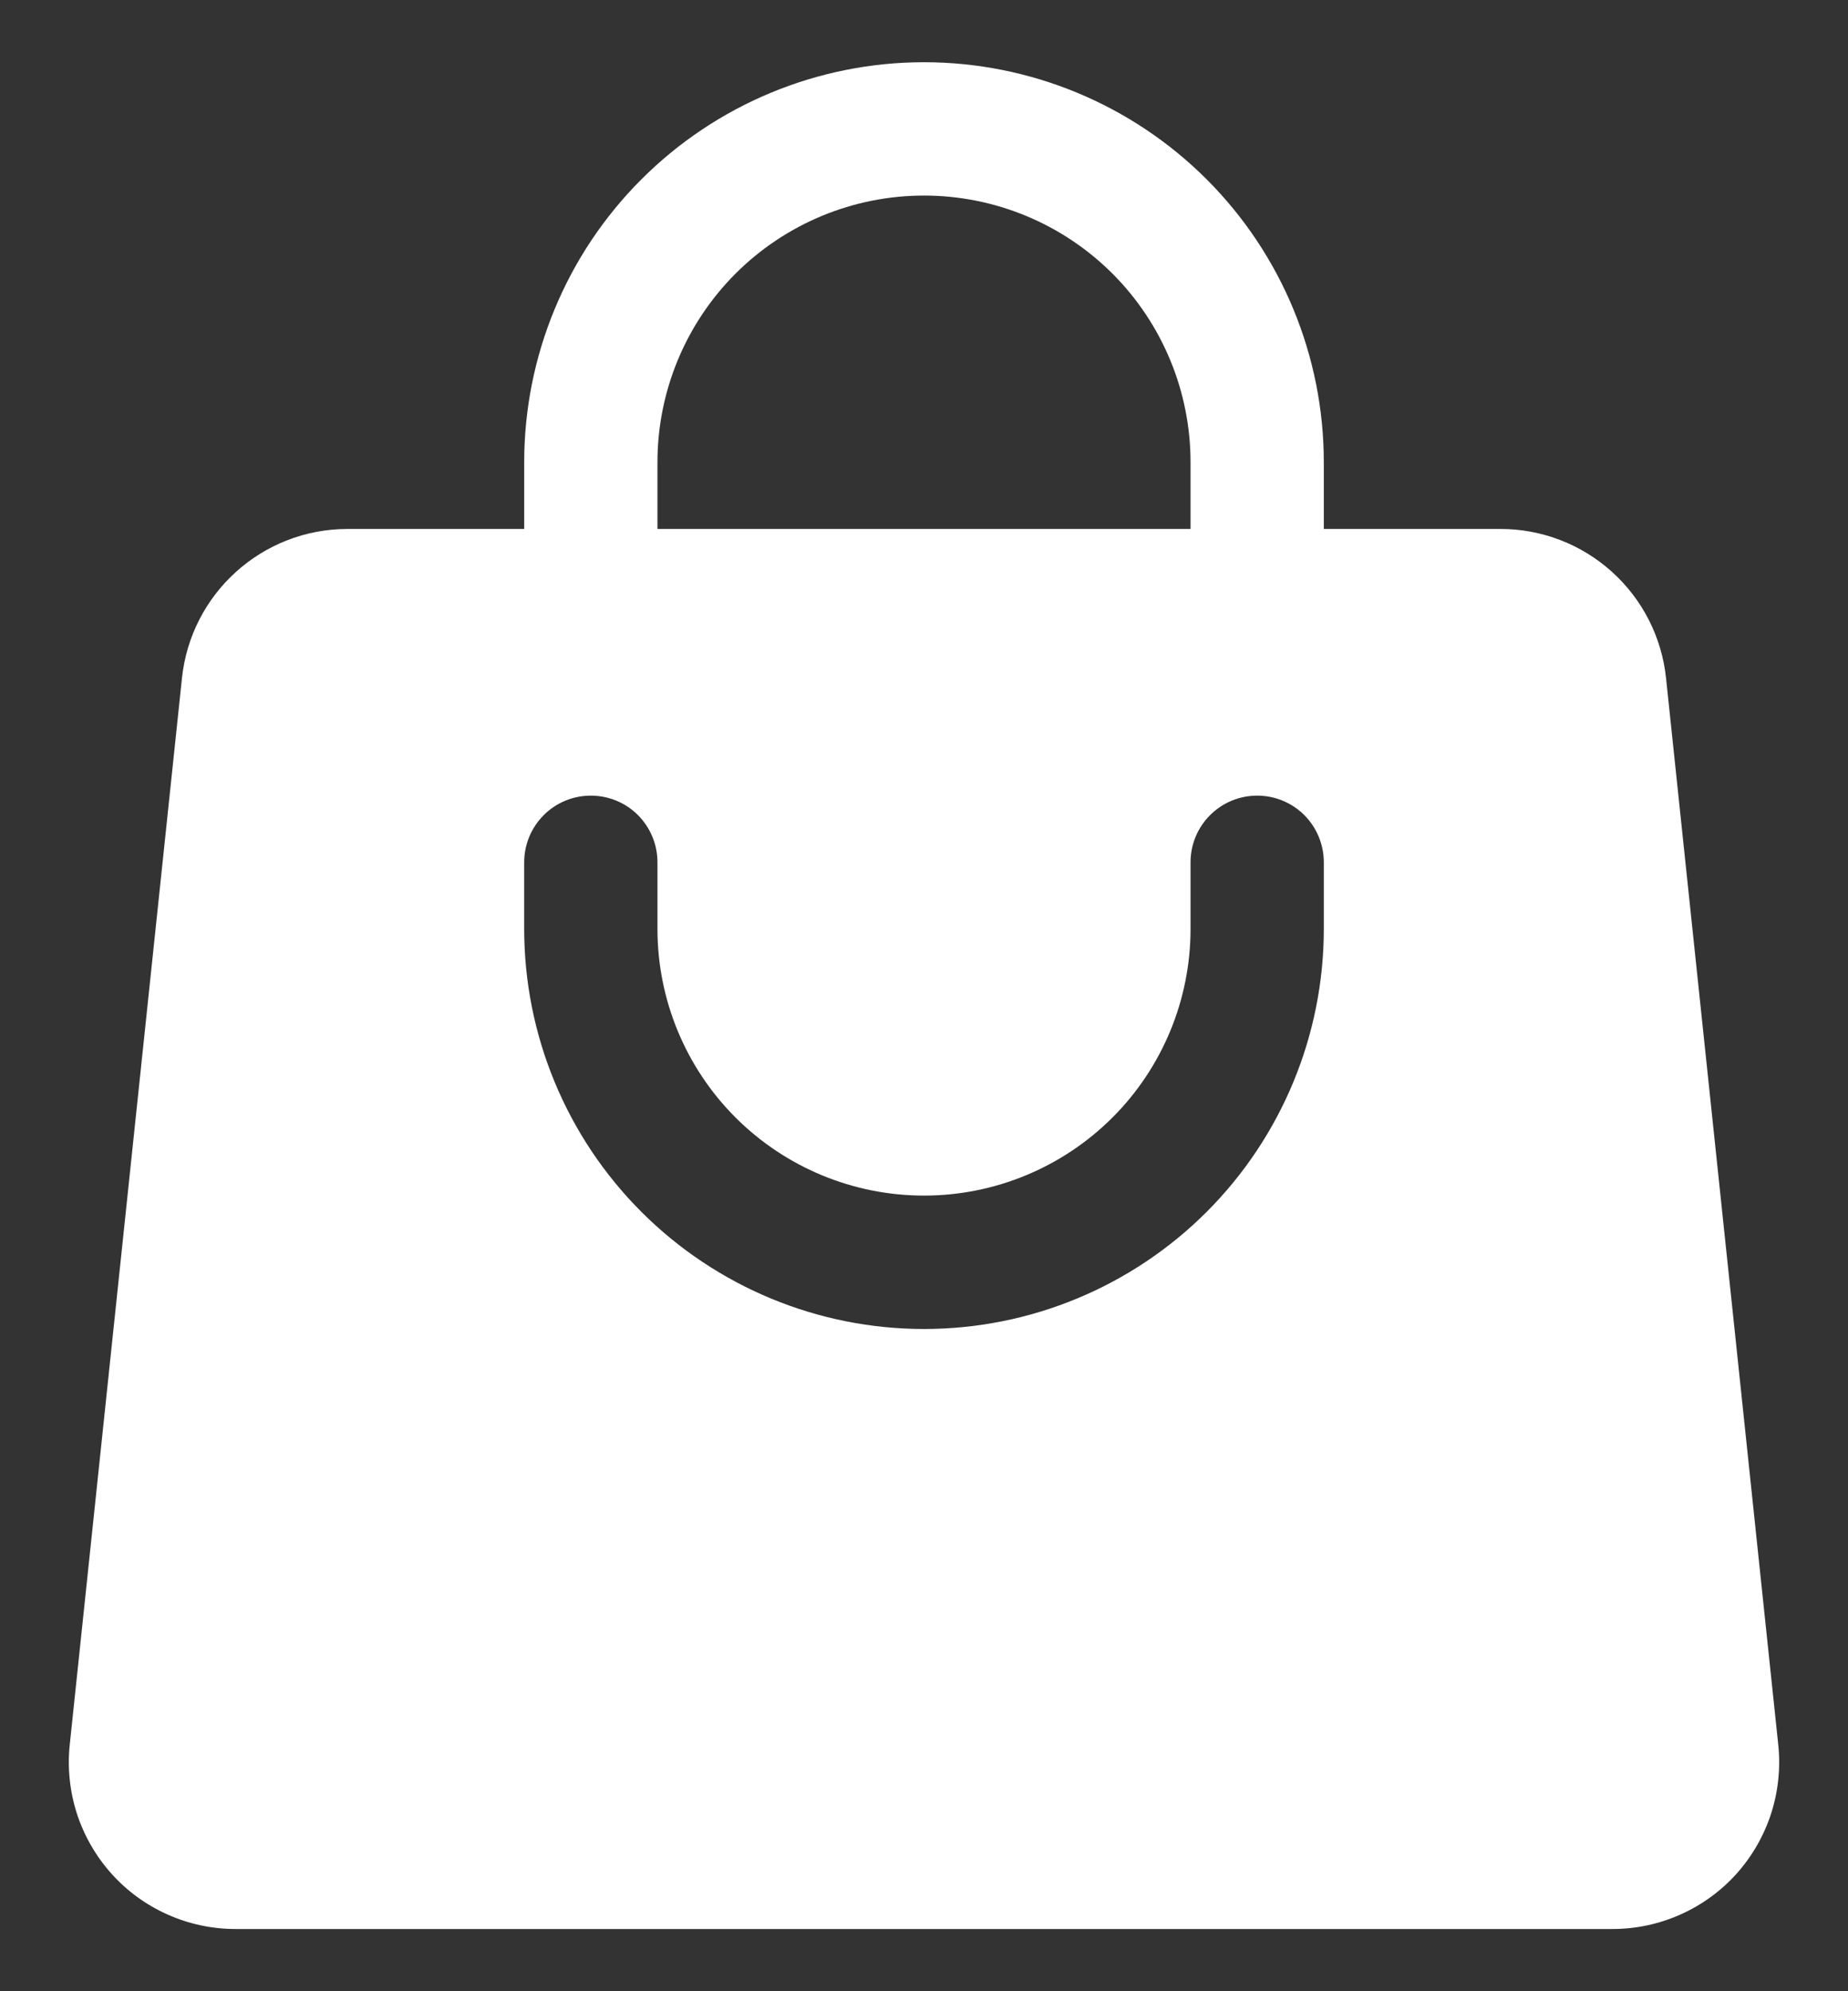 <svg width="26" height="28" viewBox="0 0 26 28" fill="none" xmlns="http://www.w3.org/2000/svg">
<rect x="0" y="0" width="26" height="28" fill="#333333" stroke="none"/>
<path fill-rule="evenodd" clip-rule="evenodd" d="M7.375 6.5V7.438H4.891C3.691 7.438 2.686 8.342 2.56 9.536L0.981 24.536C0.947 24.863 0.982 25.193 1.083 25.506C1.185 25.818 1.351 26.106 1.571 26.35C1.79 26.594 2.059 26.789 2.359 26.922C2.659 27.056 2.984 27.125 3.313 27.125H22.688C23.016 27.125 23.341 27.056 23.641 26.922C23.941 26.789 24.21 26.594 24.43 26.35C24.649 26.106 24.815 25.818 24.917 25.506C25.018 25.193 25.053 24.863 25.019 24.536L23.44 9.536C23.38 8.96 23.108 8.427 22.677 8.039C22.247 7.652 21.688 7.437 21.109 7.438H18.625V6.5C18.625 5.008 18.032 3.577 16.978 2.523C15.923 1.468 14.492 0.875 13 0.875C11.508 0.875 10.078 1.468 9.023 2.523C7.968 3.577 7.375 5.008 7.375 6.5ZM13 2.75C12.005 2.75 11.052 3.145 10.348 3.848C9.645 4.552 9.25 5.505 9.25 6.5V7.438H16.75V6.5C16.75 5.505 16.355 4.552 15.652 3.848C14.948 3.145 13.995 2.75 13 2.75ZM9.25 13.062C9.25 14.057 9.645 15.011 10.348 15.714C11.052 16.417 12.005 16.812 13 16.812C13.995 16.812 14.948 16.417 15.652 15.714C16.355 15.011 16.75 14.057 16.75 13.062V12.125C16.75 11.876 16.849 11.638 17.025 11.462C17.201 11.286 17.439 11.188 17.688 11.188C17.936 11.188 18.175 11.286 18.351 11.462C18.526 11.638 18.625 11.876 18.625 12.125V13.062C18.625 14.554 18.032 15.985 16.978 17.04C15.923 18.095 14.492 18.688 13 18.688C11.508 18.688 10.078 18.095 9.023 17.04C7.968 15.985 7.375 14.554 7.375 13.062V12.125C7.375 11.876 7.474 11.638 7.65 11.462C7.825 11.286 8.064 11.188 8.313 11.188C8.561 11.188 8.8 11.286 8.976 11.462C9.151 11.638 9.25 11.876 9.25 12.125V13.062Z" fill="white"/>
</svg>
